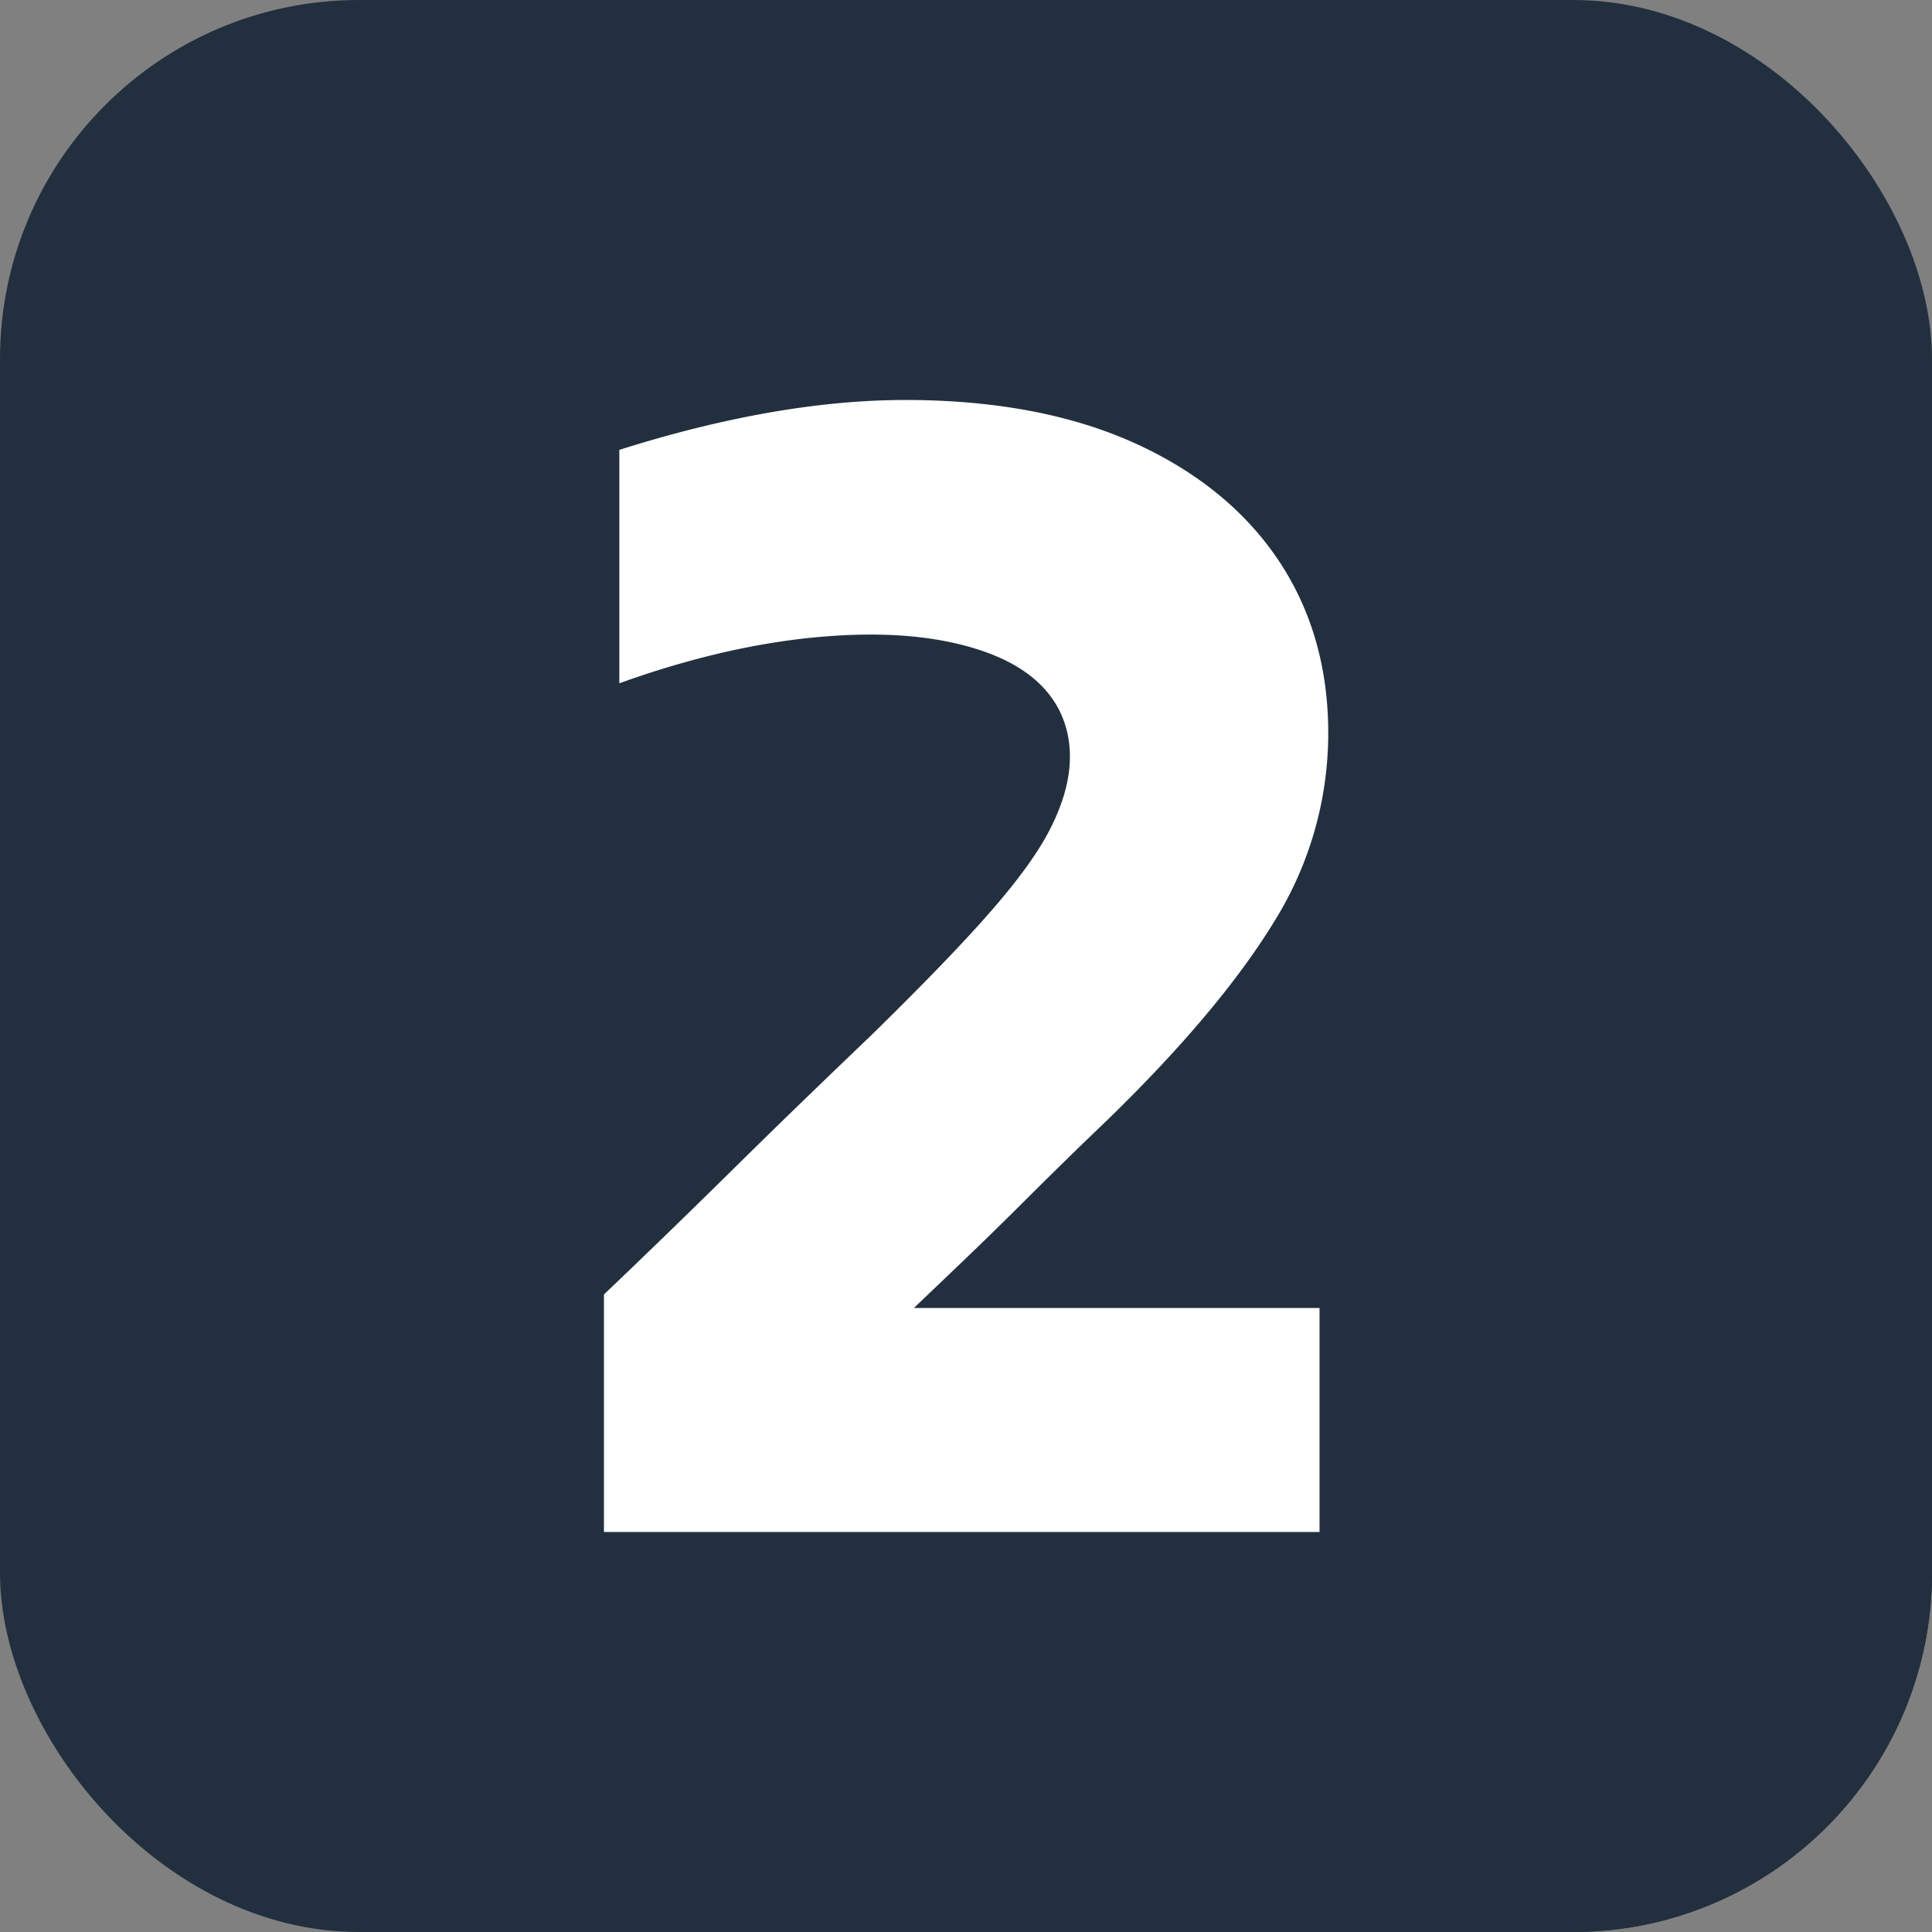 <?xml version="1.0" encoding="UTF-8"?>
<svg xmlns="http://www.w3.org/2000/svg" xmlns:xlink="http://www.w3.org/1999/xlink" version="1.1" width="512" height="512" x="0" y="0" viewBox="0 0 512 512" style="enable-background:new 0 0 512 512" xml:space="preserve" class="">
  <rect x="0" y="0" width="512" height="512" fill="#808080" stroke="none"/>
  <g>
    <linearGradient id="a" x1="27.87" x2="484.13" y1="27.87" y2="484.13" gradientUnits="userSpaceOnUse">
      <stop stop-opacity="1" stop-color="#222f3e" offset="0"></stop>
      <stop stop-opacity="1" stop-color="#222f3e" offset="1"></stop>
    </linearGradient>
    <linearGradient id="b" x1="127.76" x2="470.23" y1="155.58" y2="498.04" gradientUnits="userSpaceOnUse">
      <stop stop-opacity="1" stop-color="#222f3e" offset="0"></stop>
      <stop stop-opacity="1" stop-color="#222f3e" offset="1"></stop>
    </linearGradient>
    <g data-name="Layer 2">
      <g data-name="Layer 2 copy 2">
        <g data-name="32">
          <rect width="512" height="512" fill="url(#a)" rx="95.14" opacity="1" data-original="url(#a)" class=""></rect>
          <path fill="url(#b)" d="M512 321.68v95.18A95.13 95.13 0 0 1 416.86 512H266.05l-106-106v-62.95L204 307l43.06-43-82.94-82.93v-61.85l21-3.22 43.74-6.17L278 114l34.83 9.89 25.93 24.56z" opacity="1" data-original="url(#b)" class=""></path>
          <path fill="#ffffff" d="M160.05 406v-62.95c11.49-10.94 23-22.13 34.32-33.29 11.81-11.66 24-23.43 36.1-35l.07-.06c14.16-13.86 24.63-24.71 32-33.15 7.64-8.76 12.89-16.07 16-22.35 3.29-6.58 5-12.85 5-18.64 0-8.77-3.68-20.64-21.22-27.34-8.8-3.35-19.41-5.05-31.54-5.05-4.91 0-10.18.27-15.65.82-16 1.61-33.15 5.66-51 12.09v-61.86c27.71-8.77 53.19-13.22 75.82-13.22 23.55 0 44 3.84 60.74 11.43 16.48 7.46 29.29 17.9 38.08 31S352 176.92 352 194.26a94.27 94.27 0 0 1-14 49.44c-9.62 15.89-24.65 33.81-44.69 53.26-6.52 6.22-13.25 12.8-20 19.51-6.46 6.46-13.13 13-19.8 19.35l-11.32 10.81h107.5V406z" opacity="1" data-original="#ffffff" class=""></path>
        </g>
      </g>
    </g>
  </g>
</svg>
